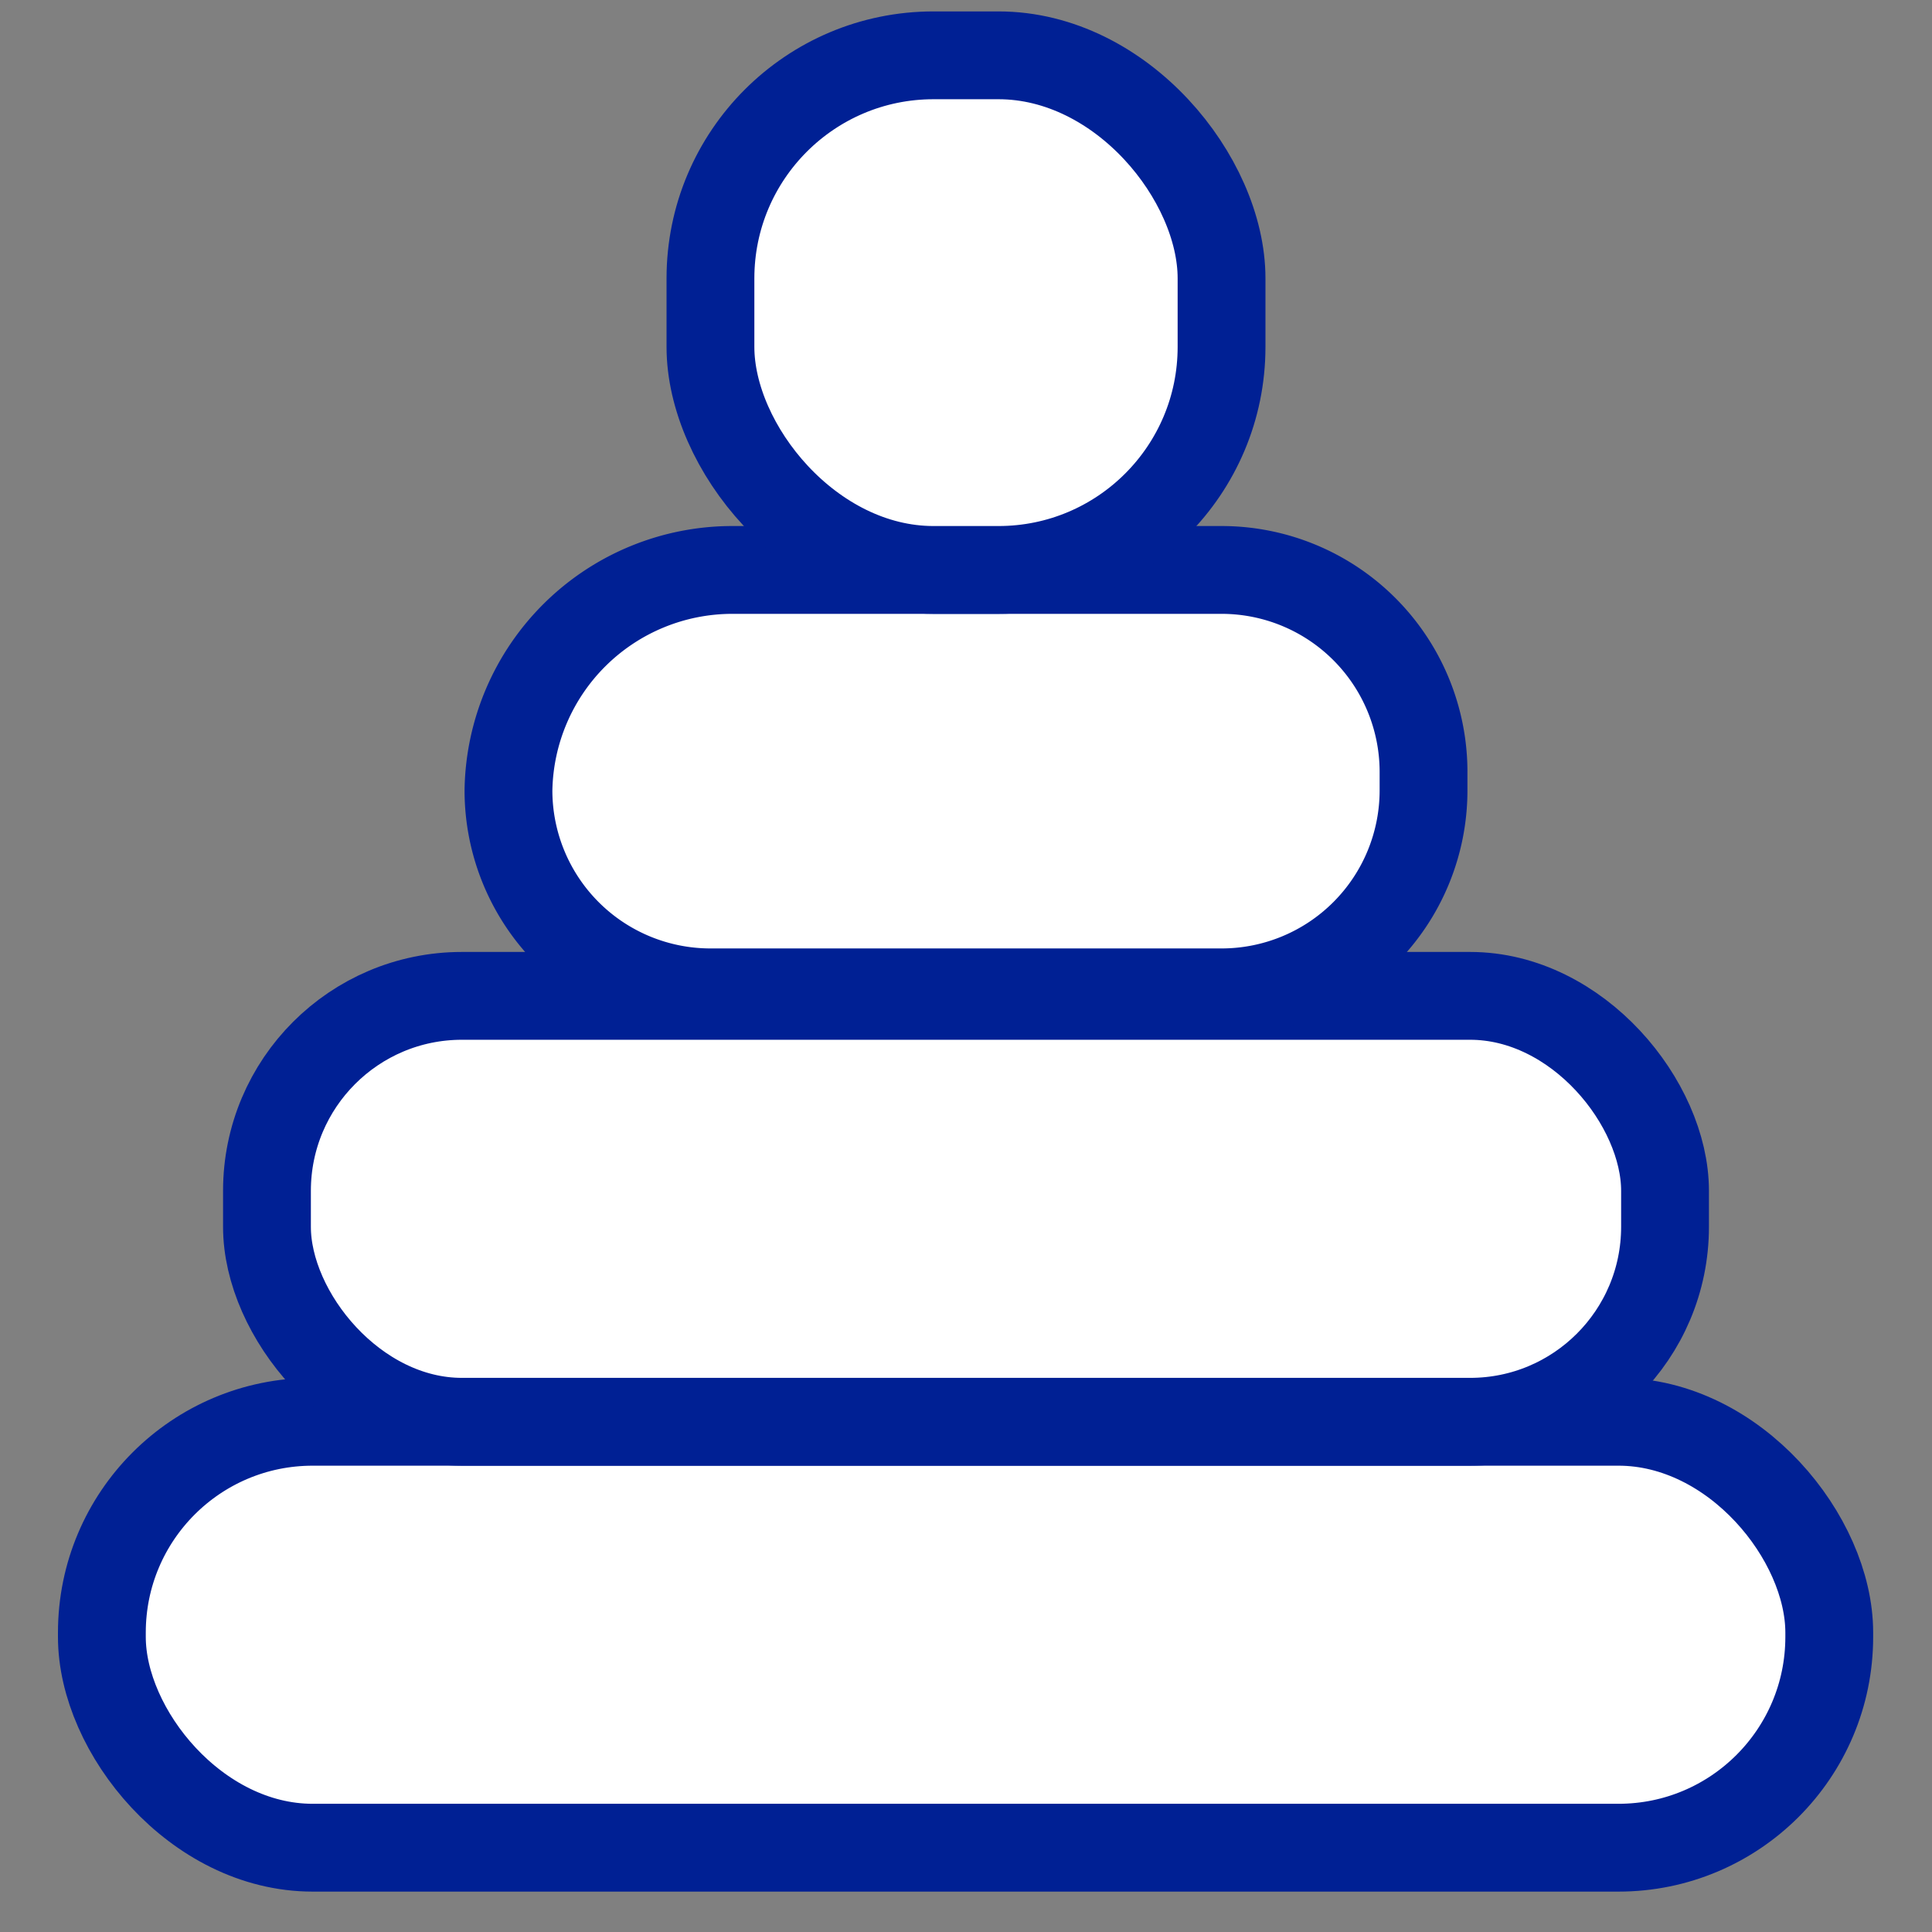 <svg id="Layer_1" data-name="Layer 1" xmlns="http://www.w3.org/2000/svg" viewBox="0 0 22 22"><rect x="0" y="0" width="22" height="22" fill="#808080" stroke="none"/><defs><style>.cls-1{fill:#fff;stroke:#002094;stroke-linecap:round;stroke-linejoin:round;}</style></defs><title>ikonki</title><rect class="cls-1" x="1.16" y="16.19" width="19.67" height="4.85" rx="2.4"/><rect class="cls-1" x="3.04" y="11.34" width="15.92" height="4.85" rx="2.22"/><path class="cls-1" d="M8.34,6.49h5.57a2.3,2.3,0,0,1,2.3,2.3V9a2.3,2.3,0,0,1-2.3,2.3H8.09A2.3,2.3,0,0,1,5.79,9V9A2.55,2.55,0,0,1,8.34,6.49Z"/><rect class="cls-1" x="8.09" y="0.63" width="5.82" height="5.86" rx="2.54"/></svg>